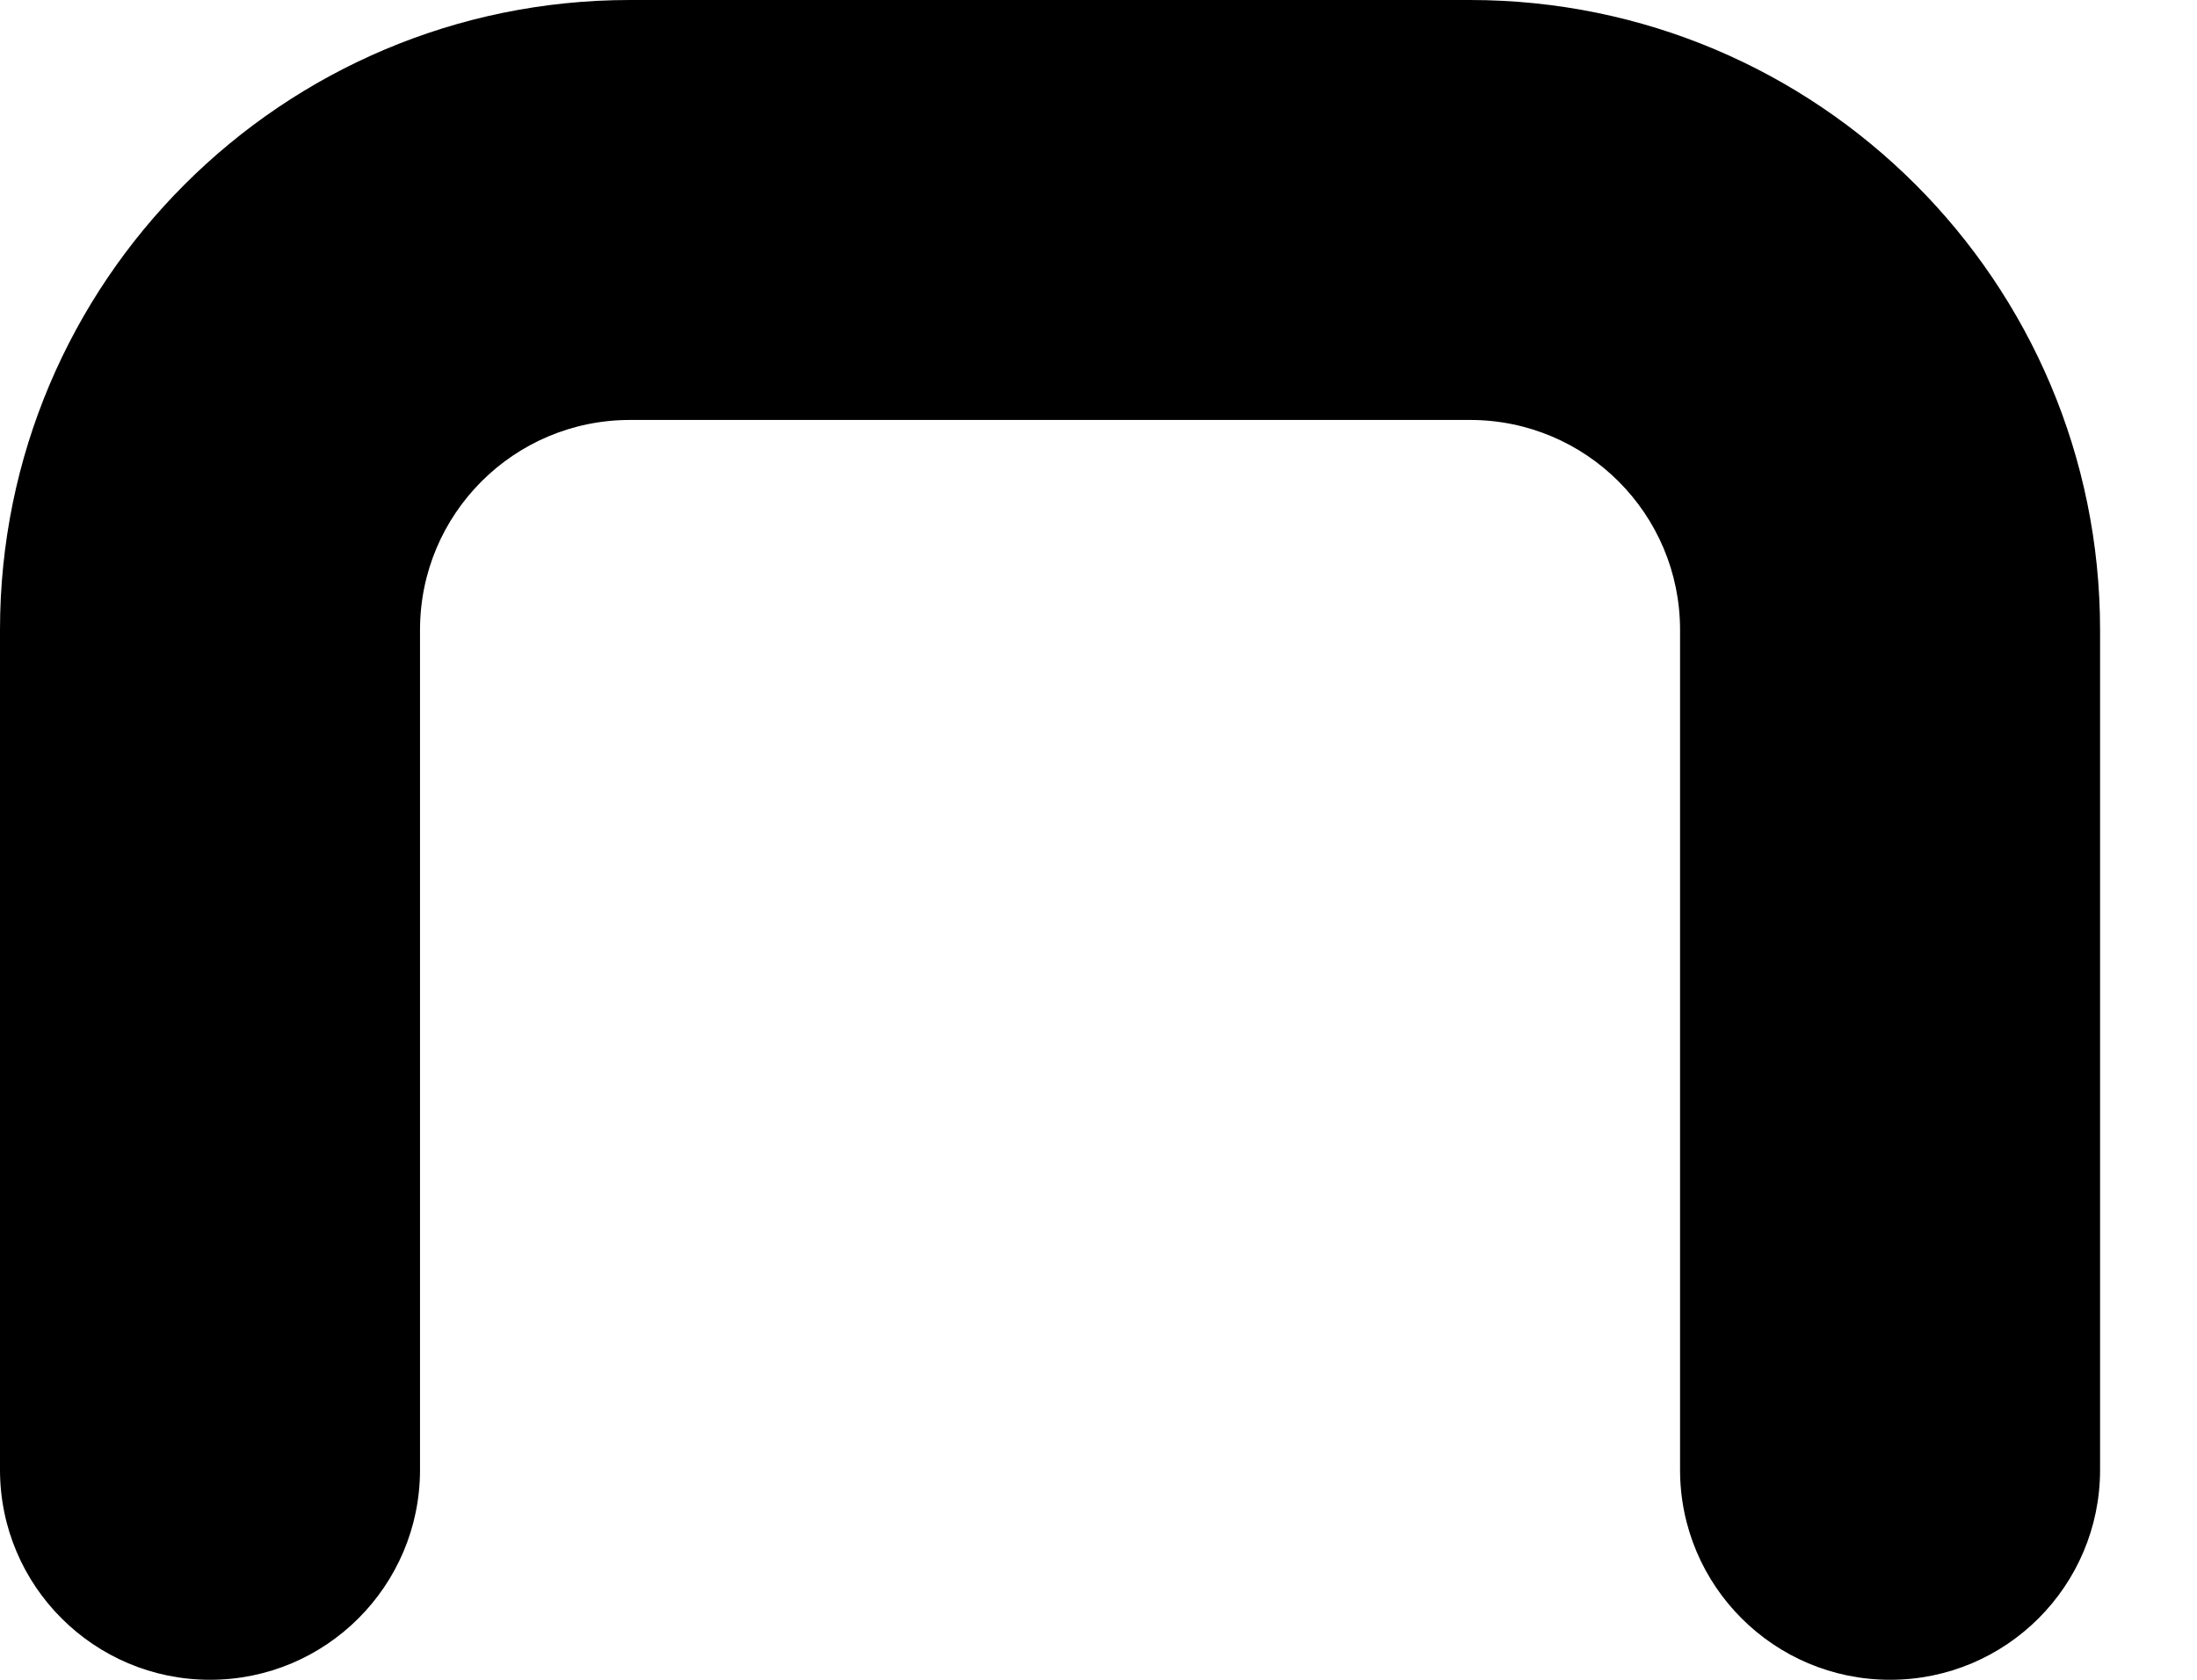 <?xml version="1.0" encoding="utf-8"?>
<svg xmlns="http://www.w3.org/2000/svg" fill="none" height="100%" overflow="visible" preserveAspectRatio="none" style="display: block;" viewBox="0 0 17 13" width="100%">
<path d="M13 11.375V4.875C13 3.977 12.273 3.25 11.375 3.25H4.875C3.977 3.25 3.25 3.977 3.25 4.875V11.375C3.25 12.273 2.522 13 1.625 13C0.728 13 0 12.273 0 11.375V4.875C0 2.183 2.183 0 4.875 0H11.375C14.067 0 16.25 2.183 16.25 4.875V11.375C16.25 12.273 15.523 13 14.625 13C13.727 13 13 12.273 13 11.375Z" fill="black" id="Vector (Stroke)"/>
</svg>
